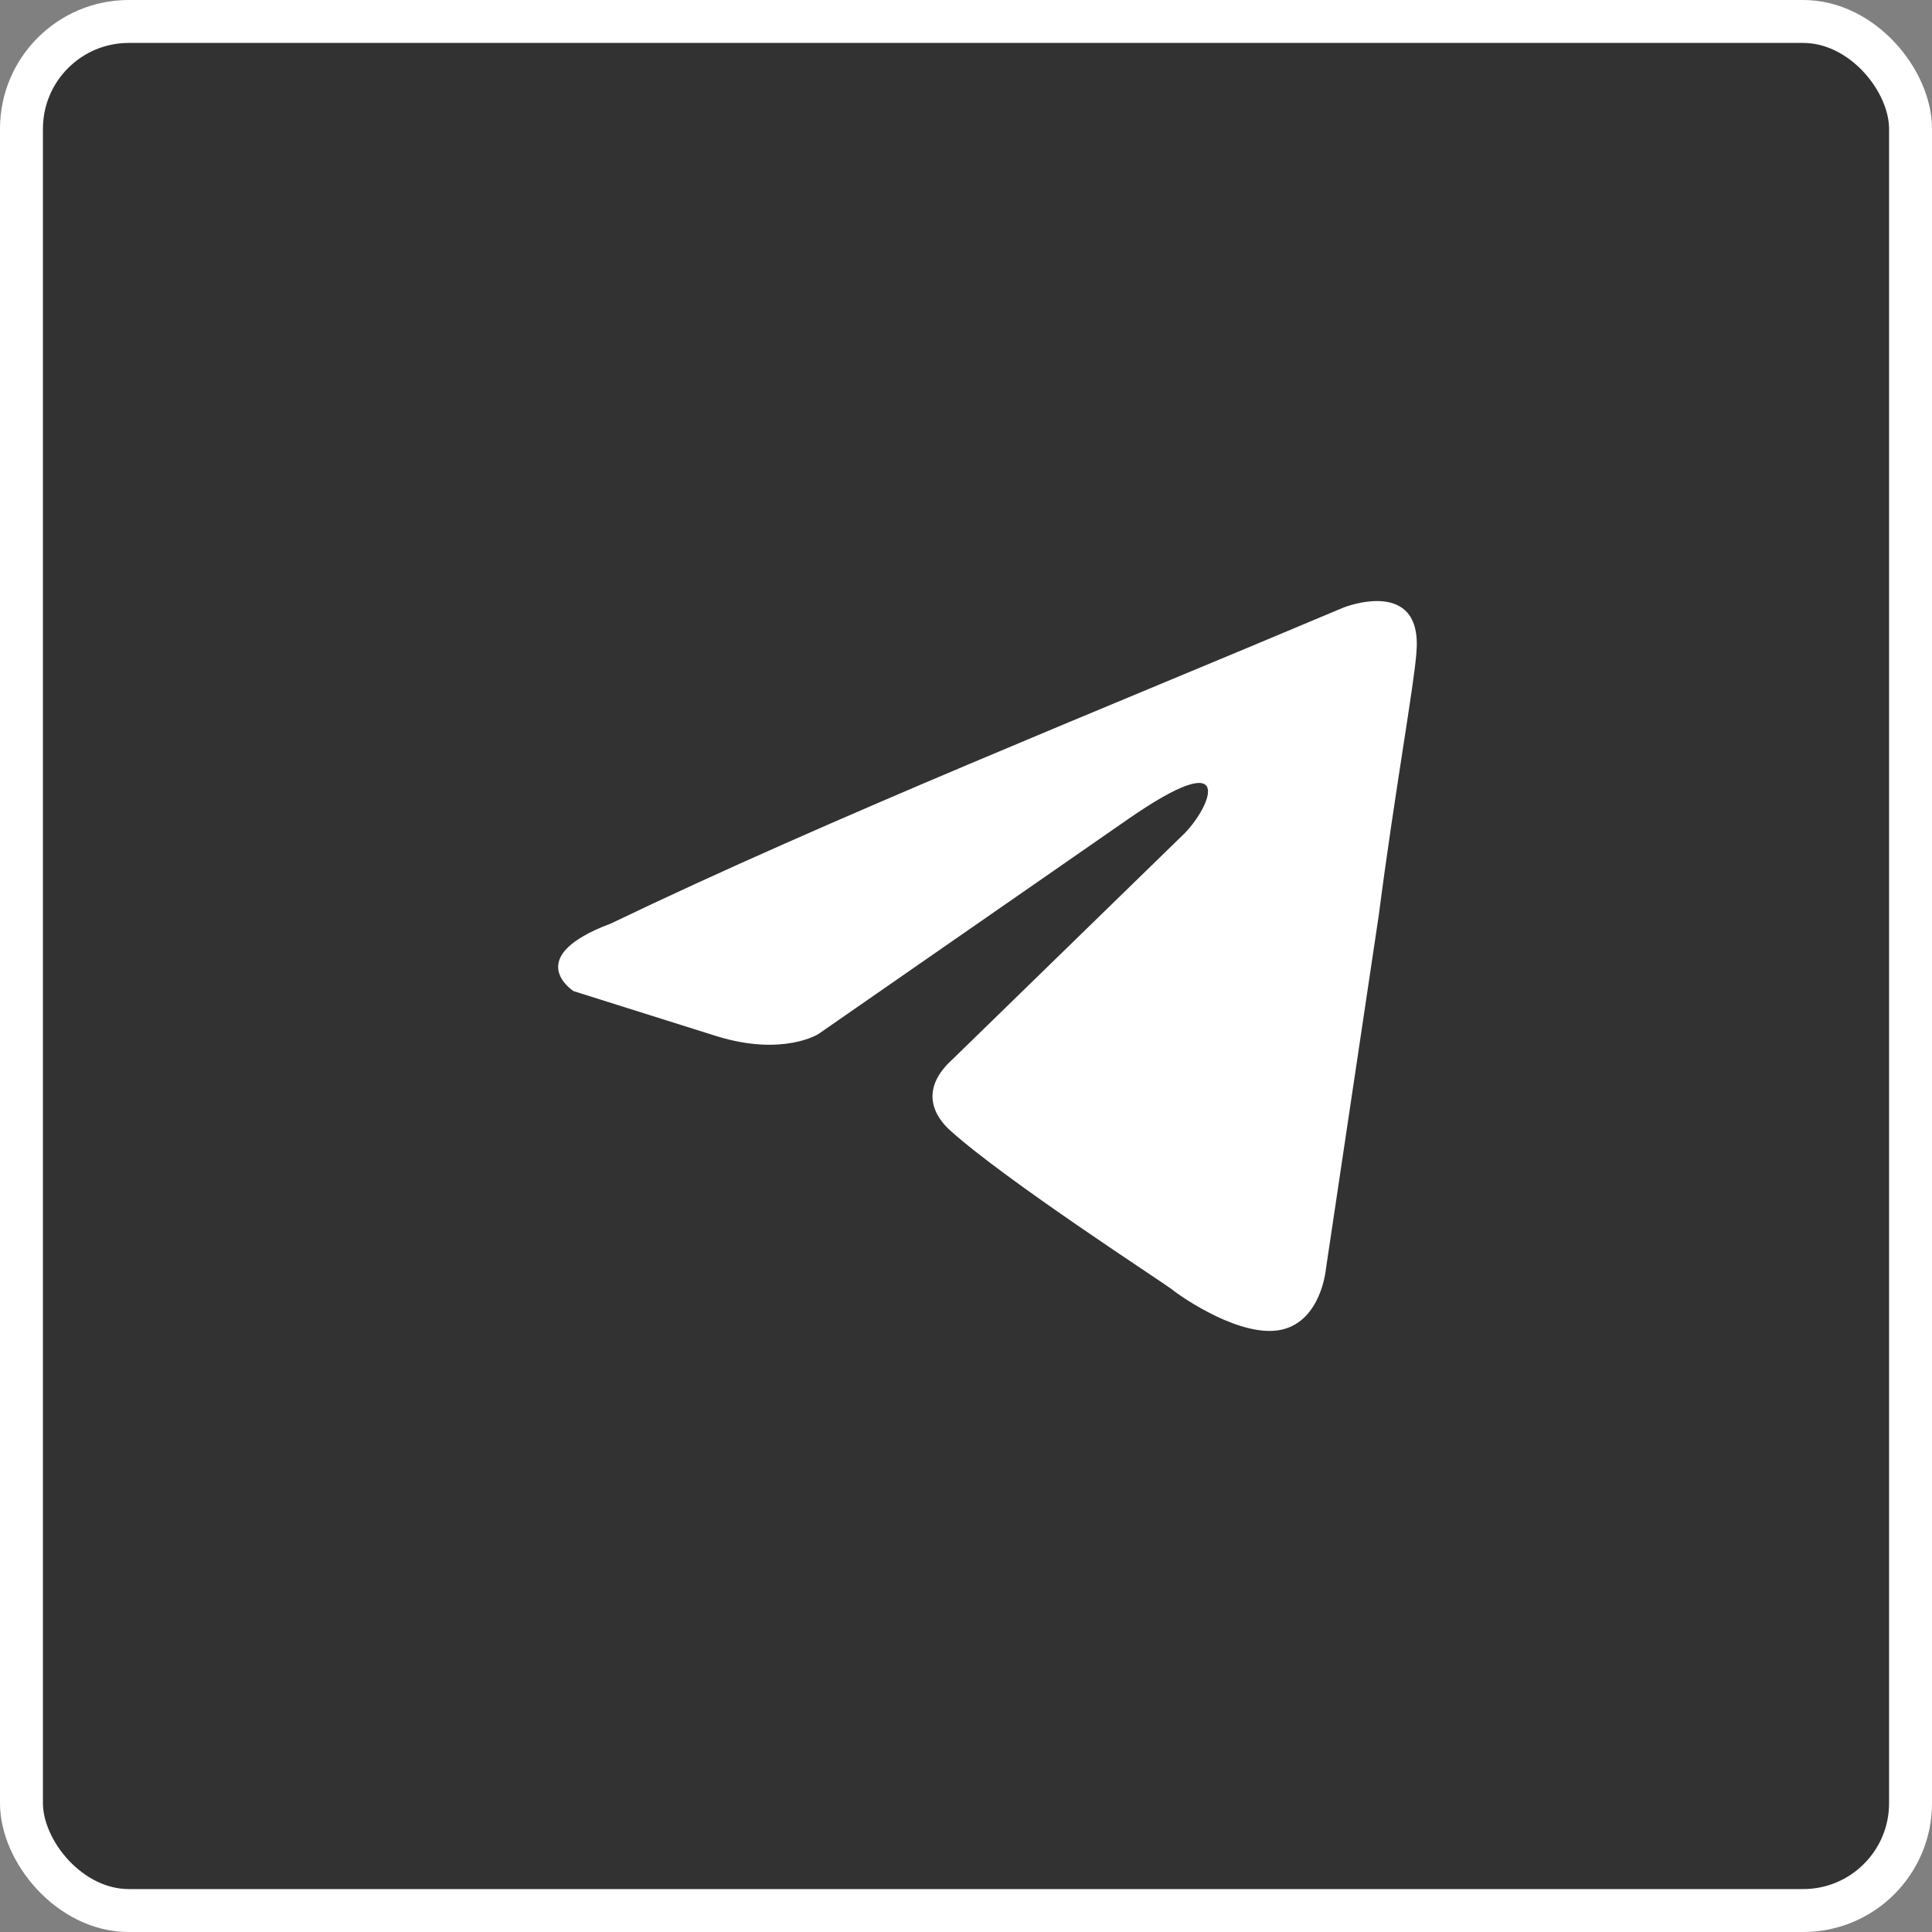 <?xml version="1.0" encoding="UTF-8"?> <svg xmlns="http://www.w3.org/2000/svg" width="45" height="45" viewBox="0 0 45 45" fill="none"><rect x="0" y="0" width="45" height="45" fill="#808080" stroke="none"/><rect x="0.5" y="0.5" width="44" height="44" rx="2.5" fill="#323232" stroke="white"></rect><path d="M31.295 14.15C31.295 14.15 33.145 13.414 32.991 15.201C32.94 15.937 32.477 18.513 32.117 21.298L30.884 29.551C30.884 29.551 30.781 30.759 29.856 30.97C28.931 31.18 27.543 30.234 27.286 30.024C27.081 29.866 23.432 27.501 22.147 26.344C21.787 26.029 21.376 25.398 22.198 24.662L27.595 19.406C28.211 18.776 28.828 17.304 26.258 19.091L19.063 24.084C19.063 24.084 18.241 24.61 16.699 24.137L13.359 23.085C13.359 23.085 12.125 22.297 14.232 21.509C19.372 19.038 25.693 16.515 31.295 14.15Z" fill="white"></path></svg> 
